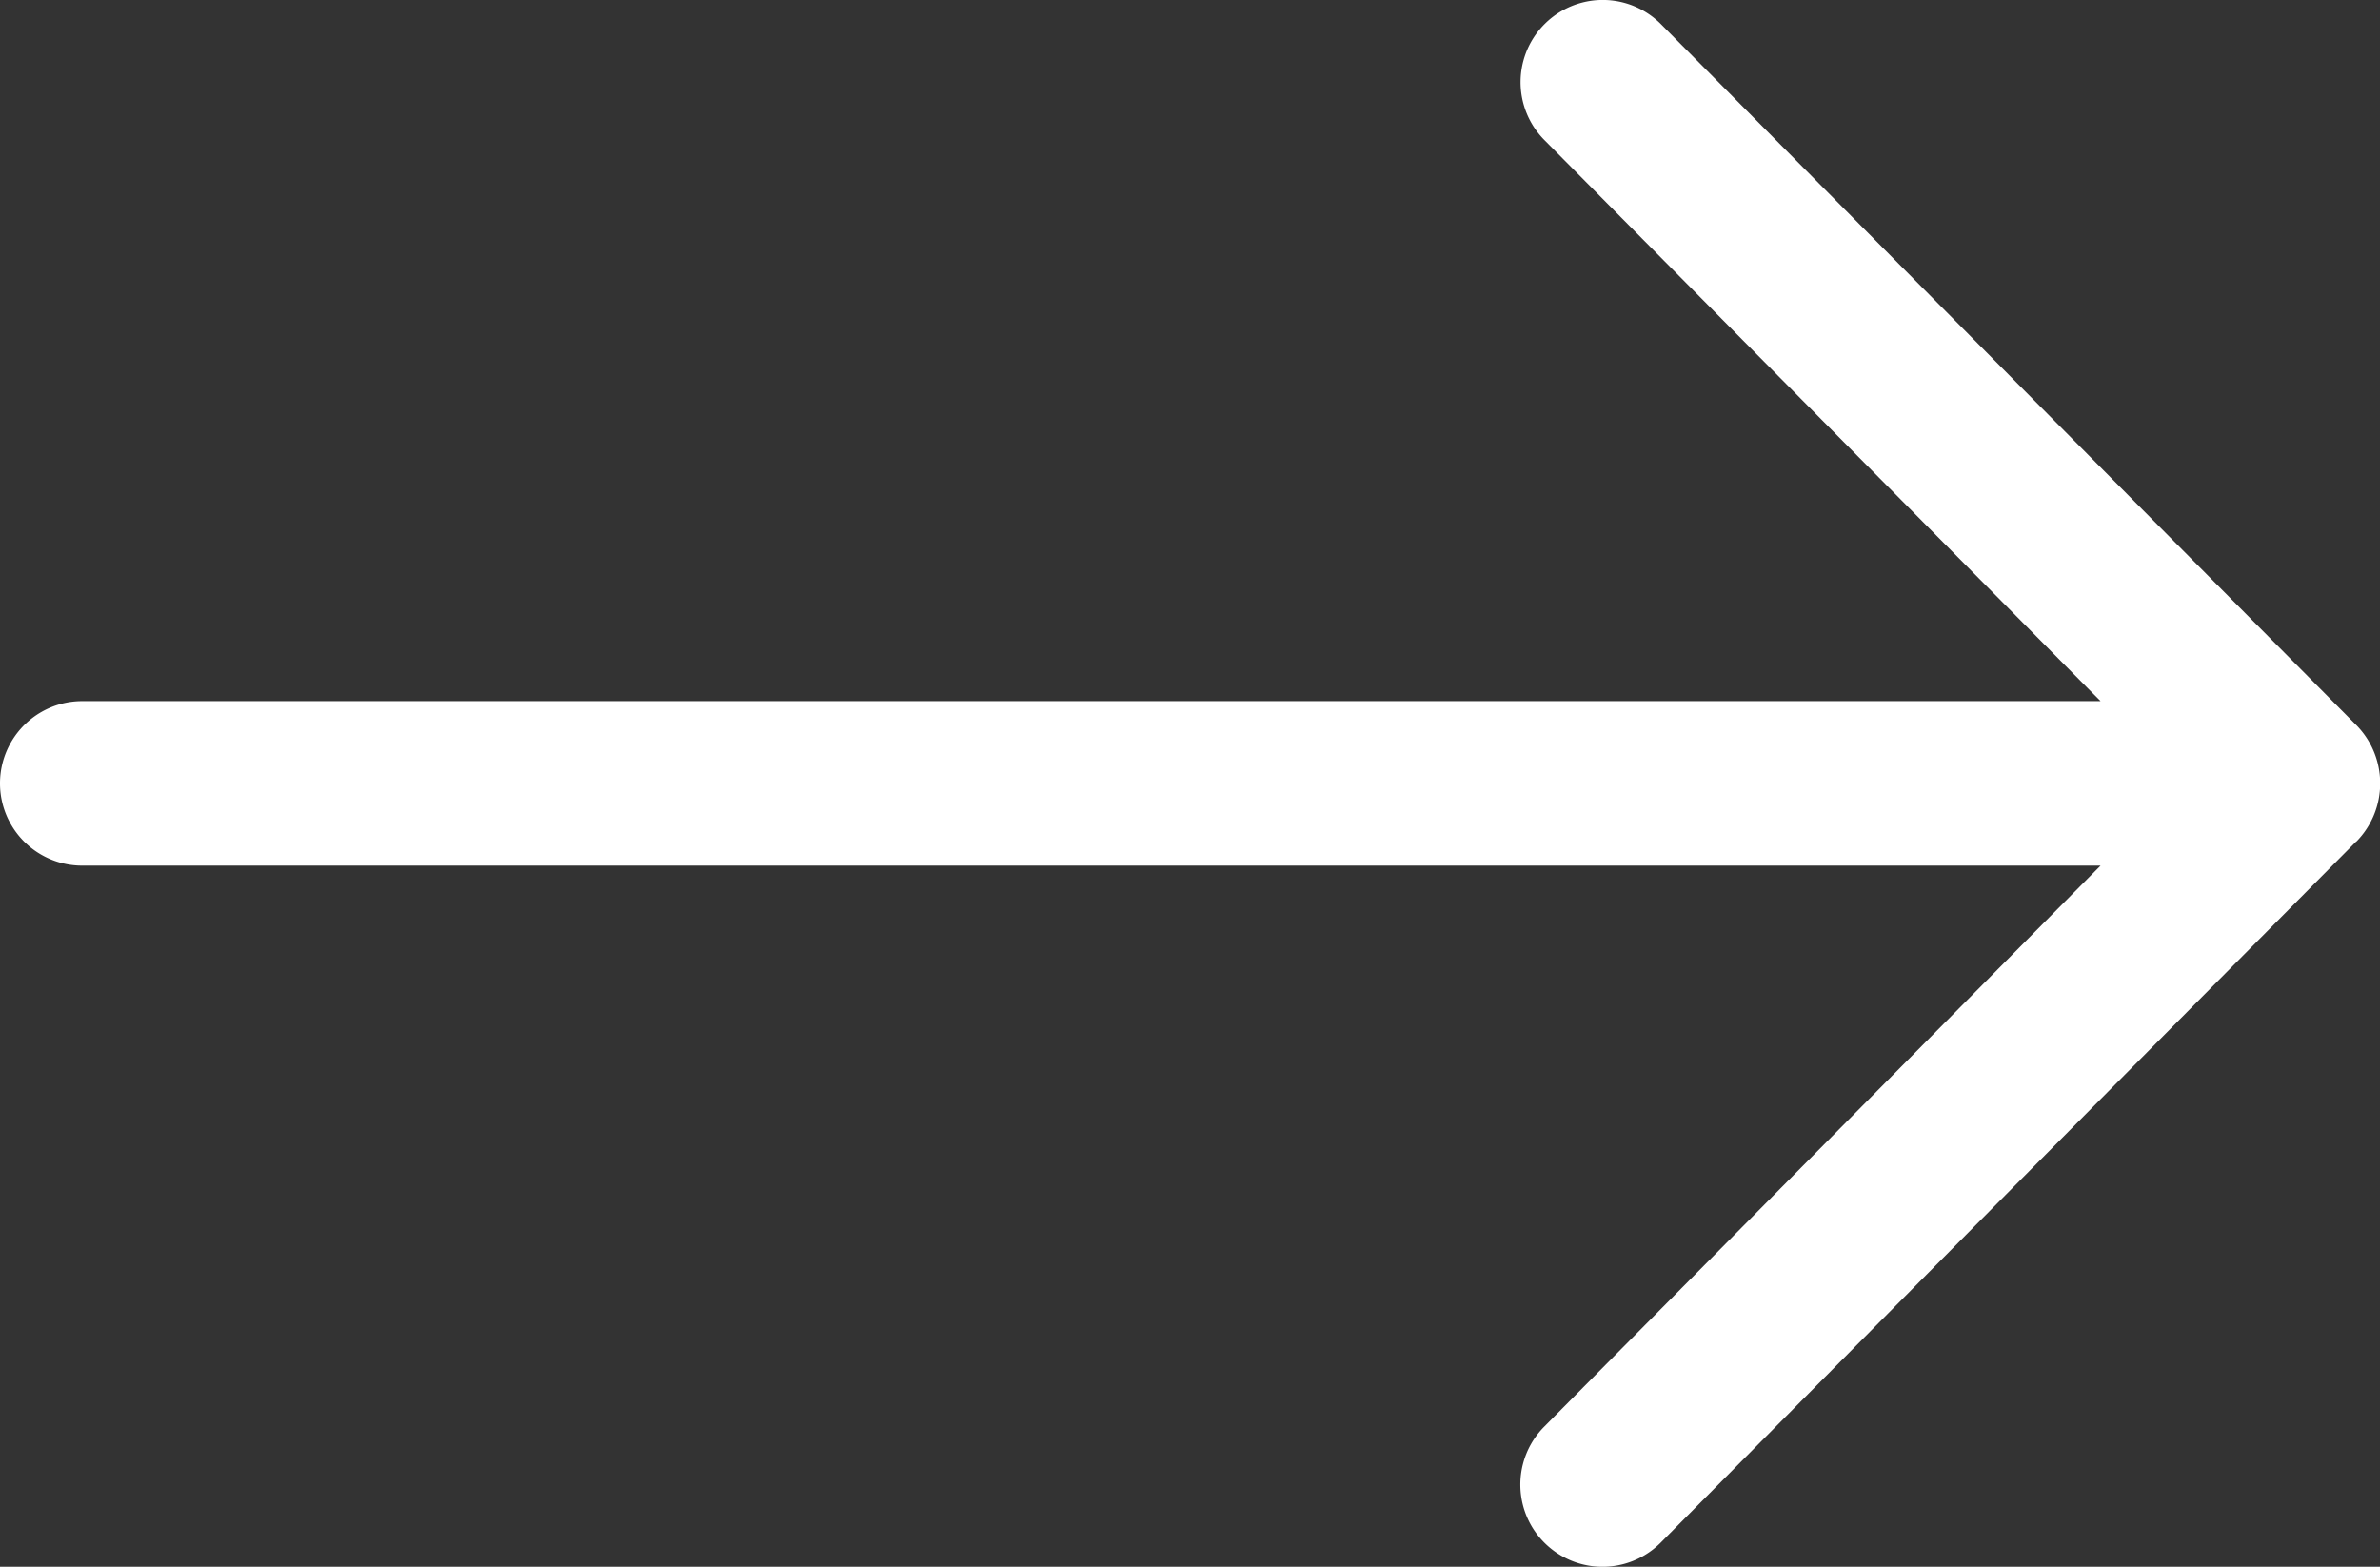 <svg xmlns="http://www.w3.org/2000/svg" width="21.267" height="14" viewBox="0 0 21.267 14"><rect x="0" y="0" width="21.267" height="14" fill="#333333" stroke="none"/><g transform="translate(0 0)"><path d="M21.055,94.994l-6.214,6.264a.734.734,0,1,1-1.043-1.034L18.77,95.21H.735a.735.735,0,1,1,0-1.47H18.77L13.8,88.726a.734.734,0,0,1,1.043-1.034l6.214,6.264a.742.742,0,0,1,0,1.038Z" transform="translate(0 -87.475)" fill="#fff"/></g></svg>